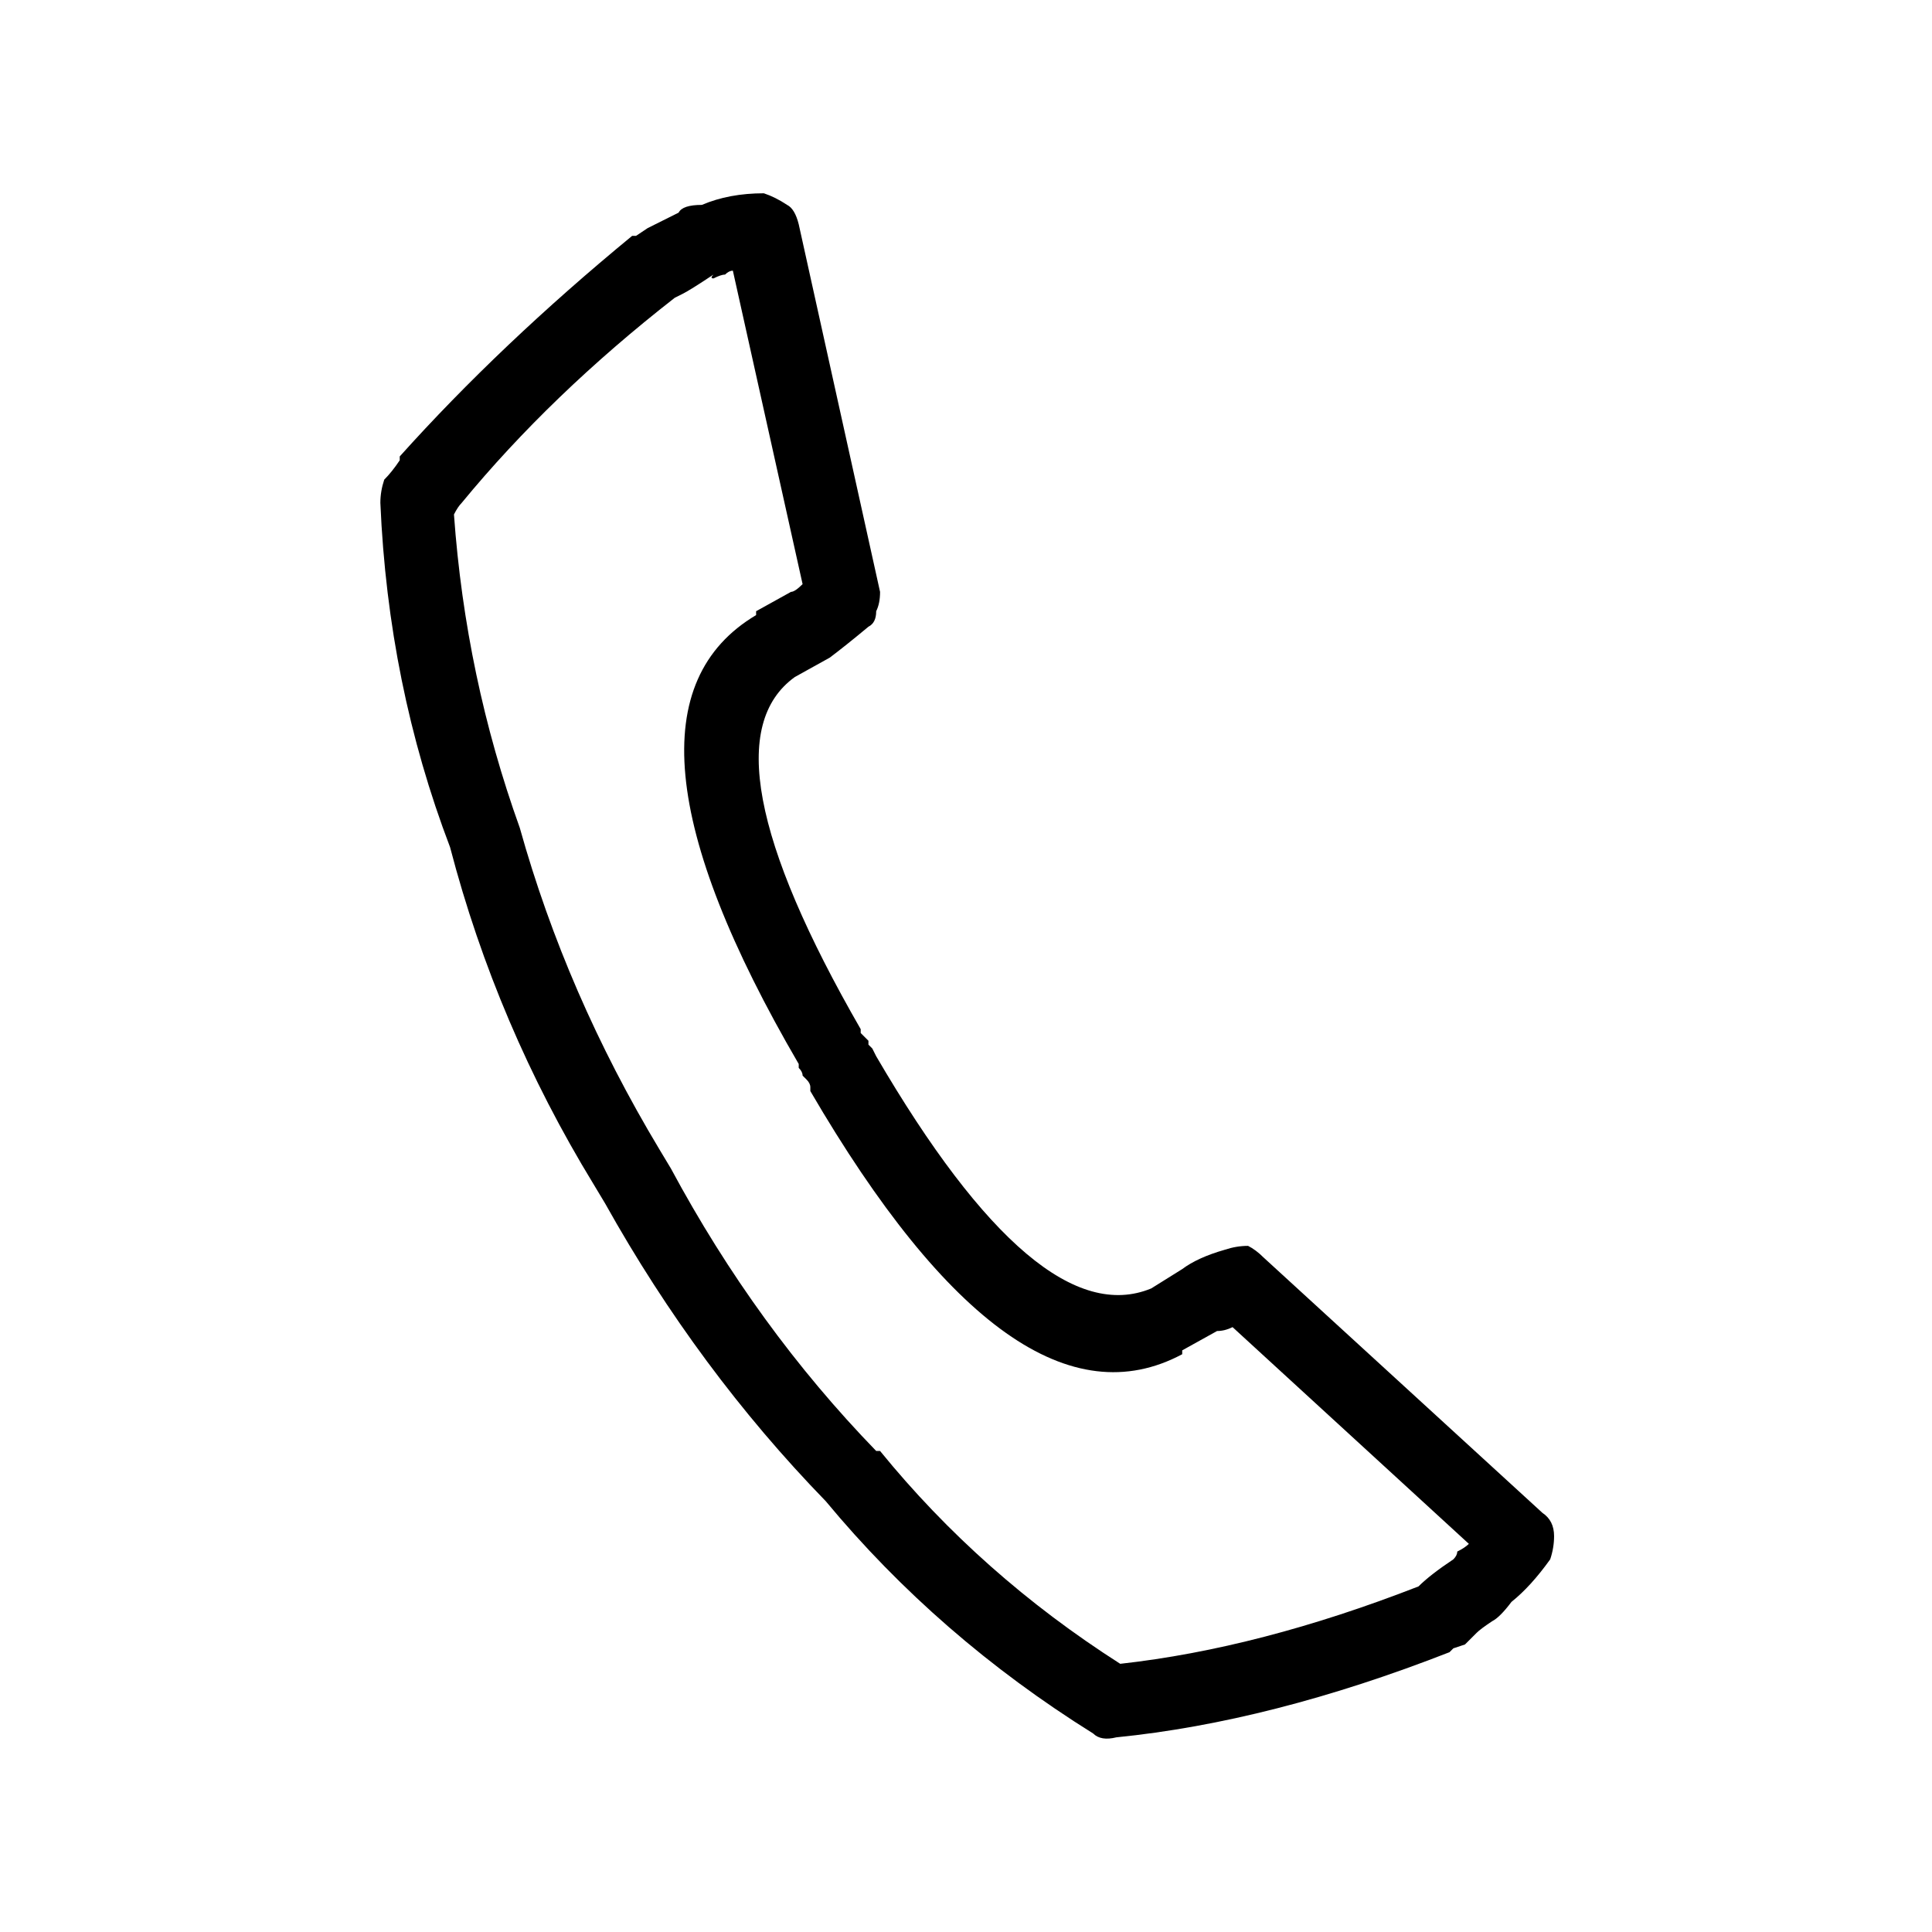 
<svg xmlns="http://www.w3.org/2000/svg" version="1.1" xmlns:xlink="http://www.w3.org/1999/xlink" preserveAspectRatio="none" x="0px" y="0px" width="100px" height="100px" viewBox="0 0 100 100">
<defs>
<g id="Layer0_0_FILL">
<path fill="#000000" stroke="none" d="
M 141.5 288.55
L 141.65 288.8
Q 142.85 290.95 144.5 292.65 145.95 294.4 147.95 295.65 148.05 295.75 148.25 295.7 150.25 295.5 152.55 294.6
L 152.6 294.55 152.75 294.5
Q 152.8 294.45 152.9 294.35 152.95 294.3 153.1 294.2 153.2 294.15 153.35 293.95 153.6 293.75 153.85 293.4 153.9 293.25 153.9 293.1 153.9 292.9 153.75 292.8
L 150.15 289.5
Q 150.05 289.4 149.95 289.35 149.8 289.35 149.65 289.4 149.3 289.5 149.1 289.65
L 148.7 289.9
Q 147.25 290.5 145.15 286.9
L 145.1 286.8 145.05 286.75 145.05 286.7
Q 145 286.65 144.95 286.6
L 144.95 286.55
Q 142.85 282.9 144.1 282
L 144.55 281.75
Q 144.75 281.6 145.05 281.35 145.15 281.3 145.15 281.15 145.2 281.05 145.2 280.9
L 144.15 276.15
Q 144.1 275.95 144 275.9 143.85 275.8 143.7 275.75 143.25 275.75 142.9 275.9 142.65 275.9 142.6 276 142.3 276.15 142.2 276.2
L 142.05 276.3 142 276.3
Q 140.3 277.7 139 279.15
L 139 279.2
Q 138.9 279.35 138.8 279.45 138.75 279.6 138.75 279.75 138.85 282.1 139.65 284.2 140.25 286.5 141.5 288.55
M 140.55 283.95
Q 139.85 282 139.7 279.9 139.75 279.8 139.8 279.75 140.95 278.35 142.55 277.1
L 142.65 277.05
Q 142.75 277 143.05 276.8 143 276.85 143.05 276.85 143.15 276.8 143.2 276.8 143.25 276.75 143.3 276.75
L 144.2 280.8
Q 144.1 280.9 144.05 280.9
L 143.6 281.15 143.6 281.2
Q 141.5 282.45 144.15 287
L 144.15 287.05
Q 144.2 287.1 144.2 287.15
L 144.25 287.2
Q 144.3 287.25 144.3 287.3
L 144.3 287.35
Q 146.95 291.9 149.1 290.75
L 149.1 290.7 149.55 290.45
Q 149.65 290.45 149.75 290.4
L 152.8 293.2
Q 152.75 293.25 152.65 293.3 152.65 293.35 152.6 293.4 152.3 293.6 152.15 293.75 150.1 294.55 148.3 294.75 146.5 293.6 145.2 292
L 145.15 292
Q 143.6 290.4 142.5 288.35
L 142.35 288.1
Q 141.15 286.1 140.55 283.95 Z"/>
</g>
</defs>

<g transform="matrix( 4.01, 0, 0, 4.006, -536.7,-1094.65) ">
<use xlink:href="#Layer0_0_FILL"/>
</g>
</svg>
